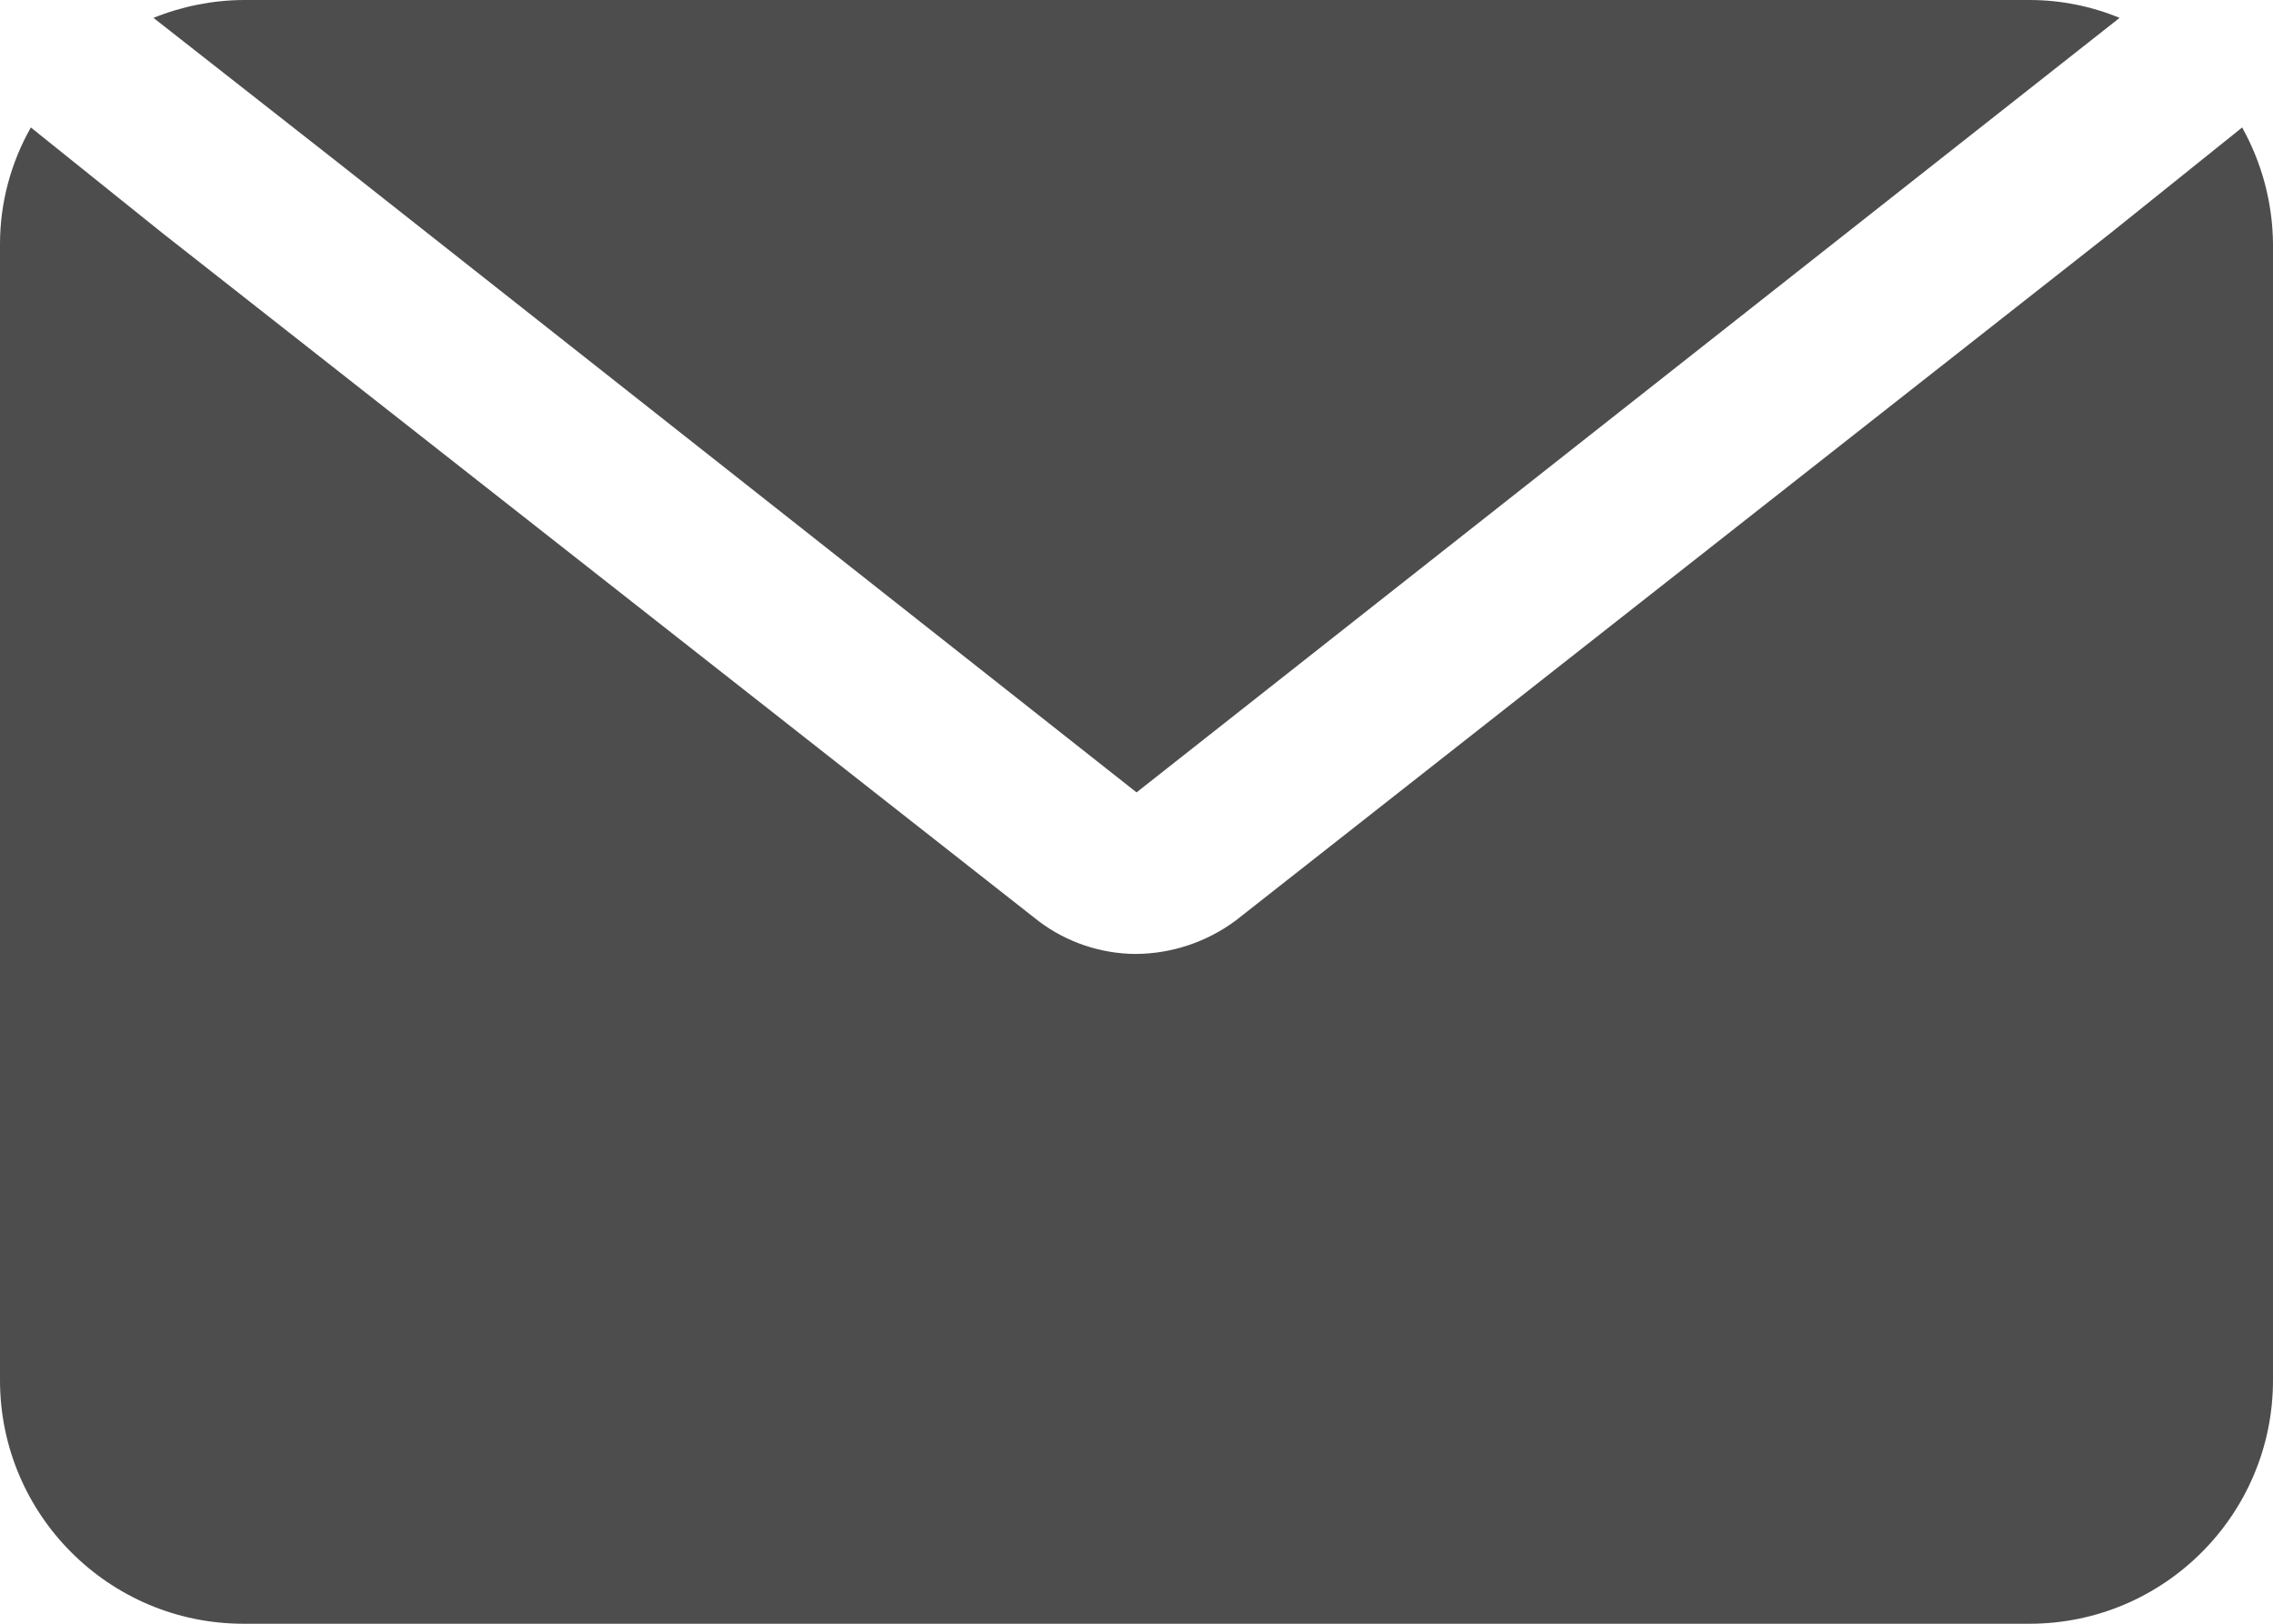 <?xml version="1.0" encoding="UTF-8"?><svg id="Layer_1" xmlns="http://www.w3.org/2000/svg" viewBox="0 0 1050 750.005"><defs><style>.cls-1{fill:#4d4d4d;stroke-width:0px;}</style></defs><path class="cls-1" d="M156.02,75L70.895,8.25C84.114,2.906,98.27.094,112.52,0h825c14.297,0,28.406,2.812,41.625,8.25l-84.75,66.75-369.37,291L156.02,75ZM1035.76,58.875l-60.75,48.75-404.26,317.63c-13.359,9.891-29.531,15.281-46.125,15.375-16.078-.094-31.734-5.344-44.625-15L75,107.63,14.25,58.88C4.969,75.239.047,93.708,0,112.505v525c0,62.109,50.391,112.5,112.5,112.5h825c62.109,0,112.5-50.391,112.5-112.5V112.505c-.188-18.797-5.109-37.219-14.25-53.625l.01-.005Z"/></svg>